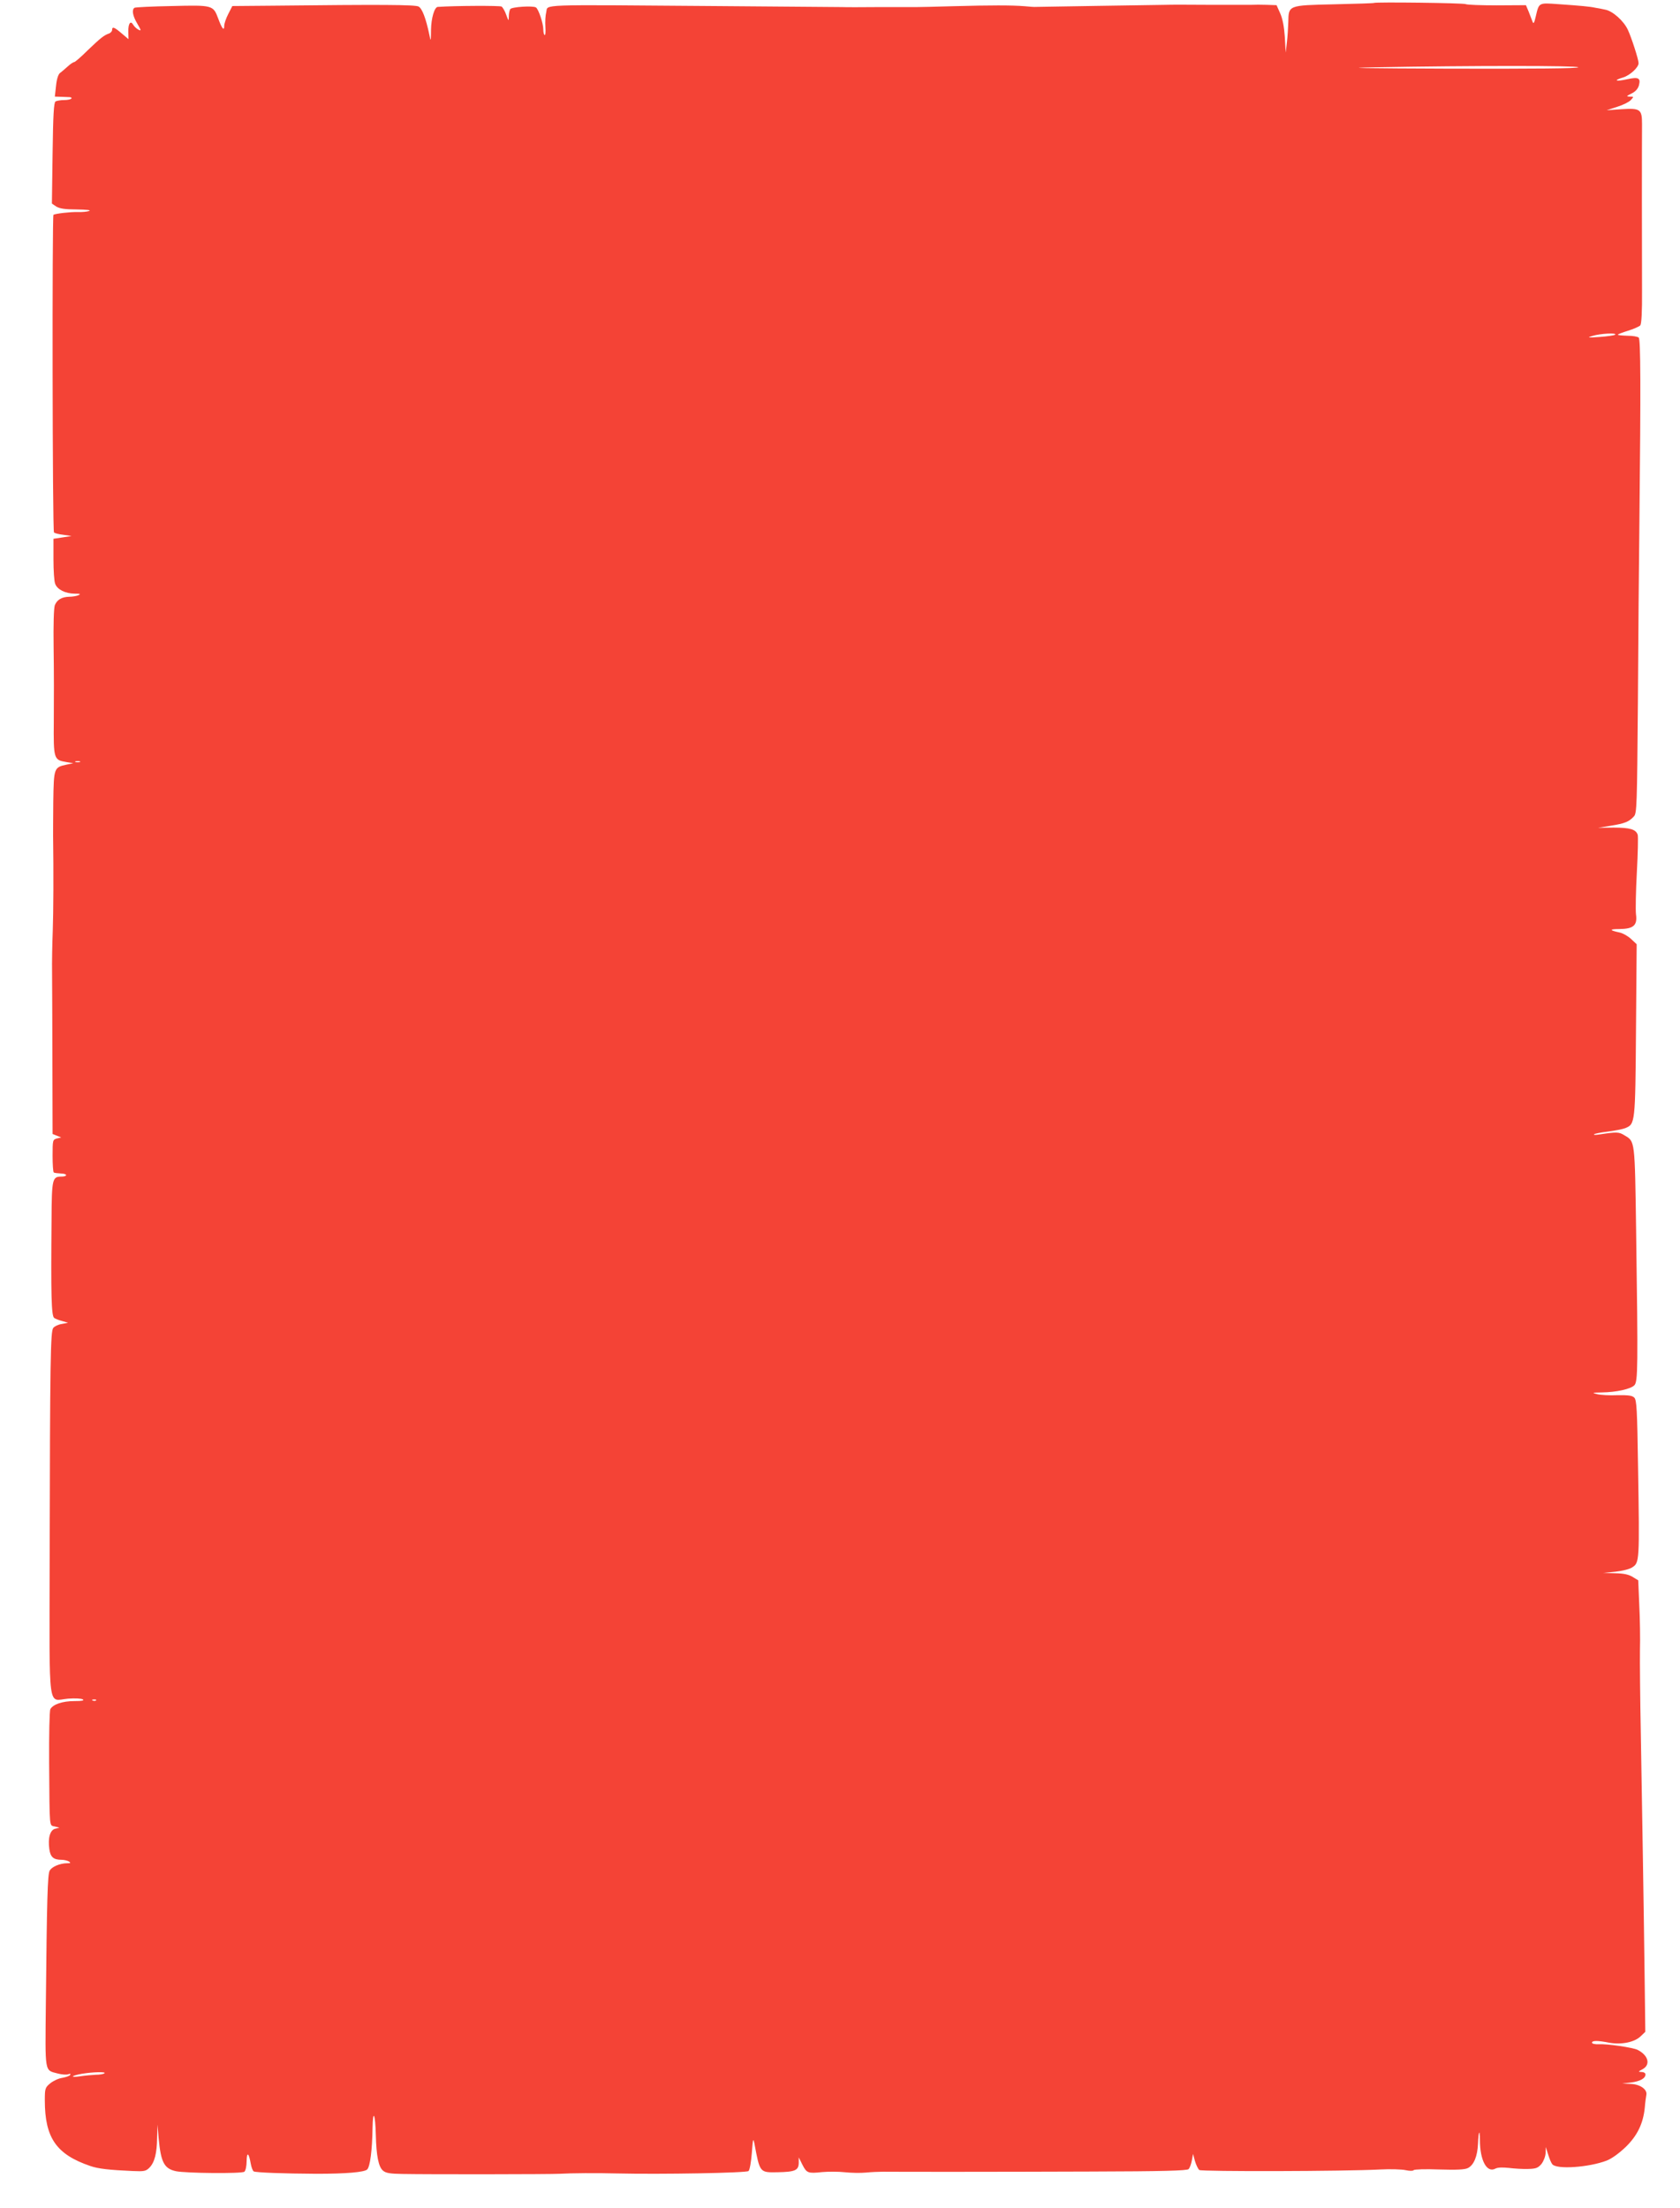 <?xml version="1.0" standalone="no"?>
<!DOCTYPE svg PUBLIC "-//W3C//DTD SVG 20010904//EN"
 "http://www.w3.org/TR/2001/REC-SVG-20010904/DTD/svg10.dtd">
<svg version="1.0" xmlns="http://www.w3.org/2000/svg"
 width="974pt" height="1280pt" viewBox="0 0 974 1280"
 preserveAspectRatio="xMidYMid meet">
<g transform="translate(0,1280) scale(0.1,-0.1)"
fill="#f44336" stroke="none">
<path d="M7966 12783 c-1 -2 -106 -5 -232 -8 -267 -6 -263 -5 -265 -104 -1
-31 -4 -83 -8 -116 l-7 -60 -5 90 c-4 59 -13 107 -27 138 l-21 47 -58 2 c-32
1 -71 1 -88 0 -16 0 -127 0 -245 0 -118 1 -231 1 -250 0 -19 0 -195 -3 -390
-6 -195 -3 -359 -6 -365 -6 -5 -1 -35 1 -65 4 -73 6 -196 6 -415 0 -99 -3
-193 -5 -210 -5 -16 0 -113 0 -215 0 -102 -1 -201 -1 -220 0 -19 0 -354 3
-745 6 -1037 8 -956 11 -968 -35 -5 -19 -7 -57 -5 -86 2 -29 0 -50 -4 -47 -5
2 -8 17 -8 32 0 35 -28 119 -43 128 -19 11 -141 3 -149 -10 -4 -7 -8 -25 -8
-42 -1 -29 -1 -29 -15 9 -7 21 -20 43 -27 48 -9 6 -269 5 -370 -2 -19 -1 -38
-65 -39 -132 -1 -71 -1 -72 -10 -28 -20 94 -41 150 -62 162 -20 11 -216 12
-846 5 l-234 -2 -23 -45 c-13 -25 -24 -56 -24 -70 0 -32 -13 -17 -35 43 -29
77 -31 78 -269 72 -114 -2 -211 -7 -216 -10 -17 -11 -11 -47 16 -92 24 -41 24
-44 5 -34 -11 6 -24 19 -29 28 -15 26 -29 7 -28 -40 l1 -44 -39 33 c-43 37
-56 42 -56 20 0 -7 -8 -16 -17 -20 -29 -9 -52 -28 -125 -98 -38 -38 -73 -68
-78 -68 -5 0 -22 -11 -37 -25 -16 -14 -35 -31 -45 -38 -10 -8 -19 -34 -23 -74
l-7 -63 34 -1 c18 -1 41 -2 50 -2 10 0 15 -4 12 -8 -3 -5 -22 -9 -42 -9 -20 0
-43 -4 -50 -8 -10 -7 -14 -78 -17 -300 l-4 -292 25 -17 c20 -12 50 -17 119
-17 58 -1 85 -4 72 -9 -11 -4 -41 -7 -66 -6 -44 1 -129 -9 -141 -16 -8 -5 -6
-1832 3 -1841 4 -5 29 -11 55 -14 l47 -7 -52 -8 -53 -8 0 -118 c0 -65 4 -129
10 -143 12 -33 58 -56 112 -57 33 0 38 -2 23 -9 -11 -5 -35 -9 -53 -9 -44 -1
-71 -17 -84 -49 -6 -17 -9 -108 -7 -252 2 -124 2 -312 1 -419 -2 -221 0 -226
72 -238 l41 -7 -39 -8 c-73 -16 -74 -18 -77 -216 -1 -98 -1 -186 -1 -197 3
-212 2 -439 -2 -550 -3 -77 -5 -185 -4 -240 0 -55 2 -288 2 -519 l1 -419 25
-10 25 -10 -25 -6 c-24 -7 -25 -9 -25 -100 0 -51 3 -95 7 -97 4 -3 23 -5 42
-6 39 -1 39 -18 1 -18 -51 0 -55 -14 -56 -248 -4 -440 -1 -558 15 -571 6 -5
27 -13 46 -18 l35 -10 -36 -7 c-21 -3 -43 -14 -50 -23 -16 -19 -19 -178 -21
-1347 -1 -900 -13 -812 107 -802 39 3 77 1 85 -4 10 -7 -4 -10 -48 -10 -70 0
-125 -19 -140 -47 -5 -10 -8 -144 -7 -313 3 -391 0 -358 33 -367 l27 -7 -25
-6 c-29 -7 -43 -53 -34 -117 6 -47 24 -63 71 -63 15 0 35 -5 43 -10 12 -8 9
-10 -11 -10 -41 0 -88 -20 -101 -43 -12 -23 -16 -164 -22 -769 -4 -411 -9
-386 70 -407 23 -6 50 -8 60 -4 11 4 15 3 11 -4 -4 -6 -24 -13 -46 -17 -22 -3
-53 -18 -70 -32 -29 -24 -31 -30 -31 -98 0 -218 67 -314 264 -381 46 -16 110
-23 245 -29 66 -3 77 -1 97 19 30 30 44 83 45 175 l2 75 7 -80 c13 -139 32
-175 100 -190 58 -12 383 -15 397 -3 7 6 13 33 13 62 1 56 13 48 24 -16 4 -21
11 -40 17 -44 11 -7 176 -13 364 -14 171 0 277 9 294 25 17 17 29 112 31 240
2 113 16 84 19 -40 3 -122 16 -186 42 -207 16 -14 42 -18 113 -19 155 -3 861
-2 911 1 66 4 216 5 330 2 263 -6 754 3 765 14 7 7 15 54 19 105 6 82 8 89 15
54 32 -170 30 -168 136 -166 100 2 120 11 121 54 l0 32 21 -42 c25 -49 32 -52
116 -43 35 3 94 3 130 -1 37 -4 92 -5 122 -2 30 3 75 5 100 5 95 -1 668 -1
1202 1 417 1 560 5 569 14 7 7 15 29 19 50 l7 38 11 -41 c7 -23 18 -46 25 -52
13 -10 844 -8 1049 3 59 3 126 1 148 -4 23 -5 42 -5 46 0 3 5 69 7 147 4 102
-3 149 -1 167 8 35 17 56 69 59 141 3 72 11 90 11 23 0 -119 40 -194 90 -167
13 7 41 8 78 4 31 -4 81 -7 111 -6 47 1 58 6 78 29 12 16 23 43 24 63 l1 35
14 -44 c7 -24 18 -49 24 -56 26 -31 211 -18 314 21 31 12 72 42 111 79 68 66
102 137 111 229 2 28 7 61 9 73 7 32 -37 63 -94 64 l-46 2 51 6 c53 7 84 24
84 47 0 8 -10 14 -22 14 -22 1 -21 2 5 16 48 26 34 80 -28 112 -27 14 -179 36
-227 33 -21 -1 -38 3 -38 9 0 13 33 13 99 0 70 -13 147 2 183 37 l27 26 -4
321 c-5 408 -14 940 -22 1406 -4 201 -6 419 -5 485 2 66 0 184 -4 262 l-6 143
-33 20 c-23 14 -51 20 -101 21 l-69 2 71 7 c39 4 83 15 97 25 42 27 43 32 34
579 -5 338 -8 391 -22 405 -12 12 -34 15 -98 14 -45 -2 -98 1 -117 6 -32 8
-30 9 26 10 85 1 170 20 190 42 20 22 21 103 10 879 -8 552 -6 532 -69 570
-31 19 -42 20 -147 4 -19 -3 -32 -3 -28 1 3 4 39 11 80 16 40 5 86 14 101 20
57 24 58 24 62 568 l4 498 -32 30 c-18 17 -48 34 -67 38 -61 13 -61 20 0 20
80 1 104 21 95 85 -3 25 -1 134 5 244 6 109 8 207 5 217 -10 32 -45 42 -140
42 l-90 -1 75 12 c80 13 105 23 133 54 17 18 18 62 23 653 2 349 6 832 9 1074
8 761 7 1037 -4 1048 -6 6 -35 11 -66 11 -30 1 -55 3 -55 6 0 3 27 13 59 23
32 10 64 24 71 31 7 10 11 76 10 208 -1 205 -1 849 0 958 0 87 -9 94 -120 87
l-85 -6 61 20 c33 10 69 28 79 39 18 20 18 20 -6 20 -22 1 -20 3 10 18 23 11
37 27 43 47 11 43 -2 50 -67 36 -67 -15 -85 -8 -25 10 40 12 90 58 90 83 0 21
-41 148 -62 193 -24 52 -88 109 -131 117 -18 4 -43 9 -57 11 -31 7 -87 12
-216 21 -114 8 -111 10 -130 -71 -9 -39 -13 -46 -19 -30 -4 11 -14 37 -22 57
l-16 38 -168 -1 c-93 0 -174 3 -181 7 -10 7 -526 13 -532 7z m1184 -373 c0 -7
-251 -9 -737 -8 -512 2 -648 4 -443 8 565 10 1180 10 1180 0z m214 -1550 c-5
-4 -45 -10 -89 -13 -71 -5 -76 -4 -42 6 45 14 144 19 131 7z m-8901 -2477 c-7
-2 -19 -2 -25 0 -7 3 -2 5 12 5 14 0 19 -2 13 -5z m94 -5439 c-3 -3 -12 -4
-19 -1 -8 3 -5 6 6 6 11 1 17 -2 13 -5z m49 -2161 c-4 -5 -27 -9 -51 -9 -23
-1 -65 -5 -91 -9 -63 -9 -51 4 13 15 63 10 138 12 129 3z"/>
</g>
</svg>
